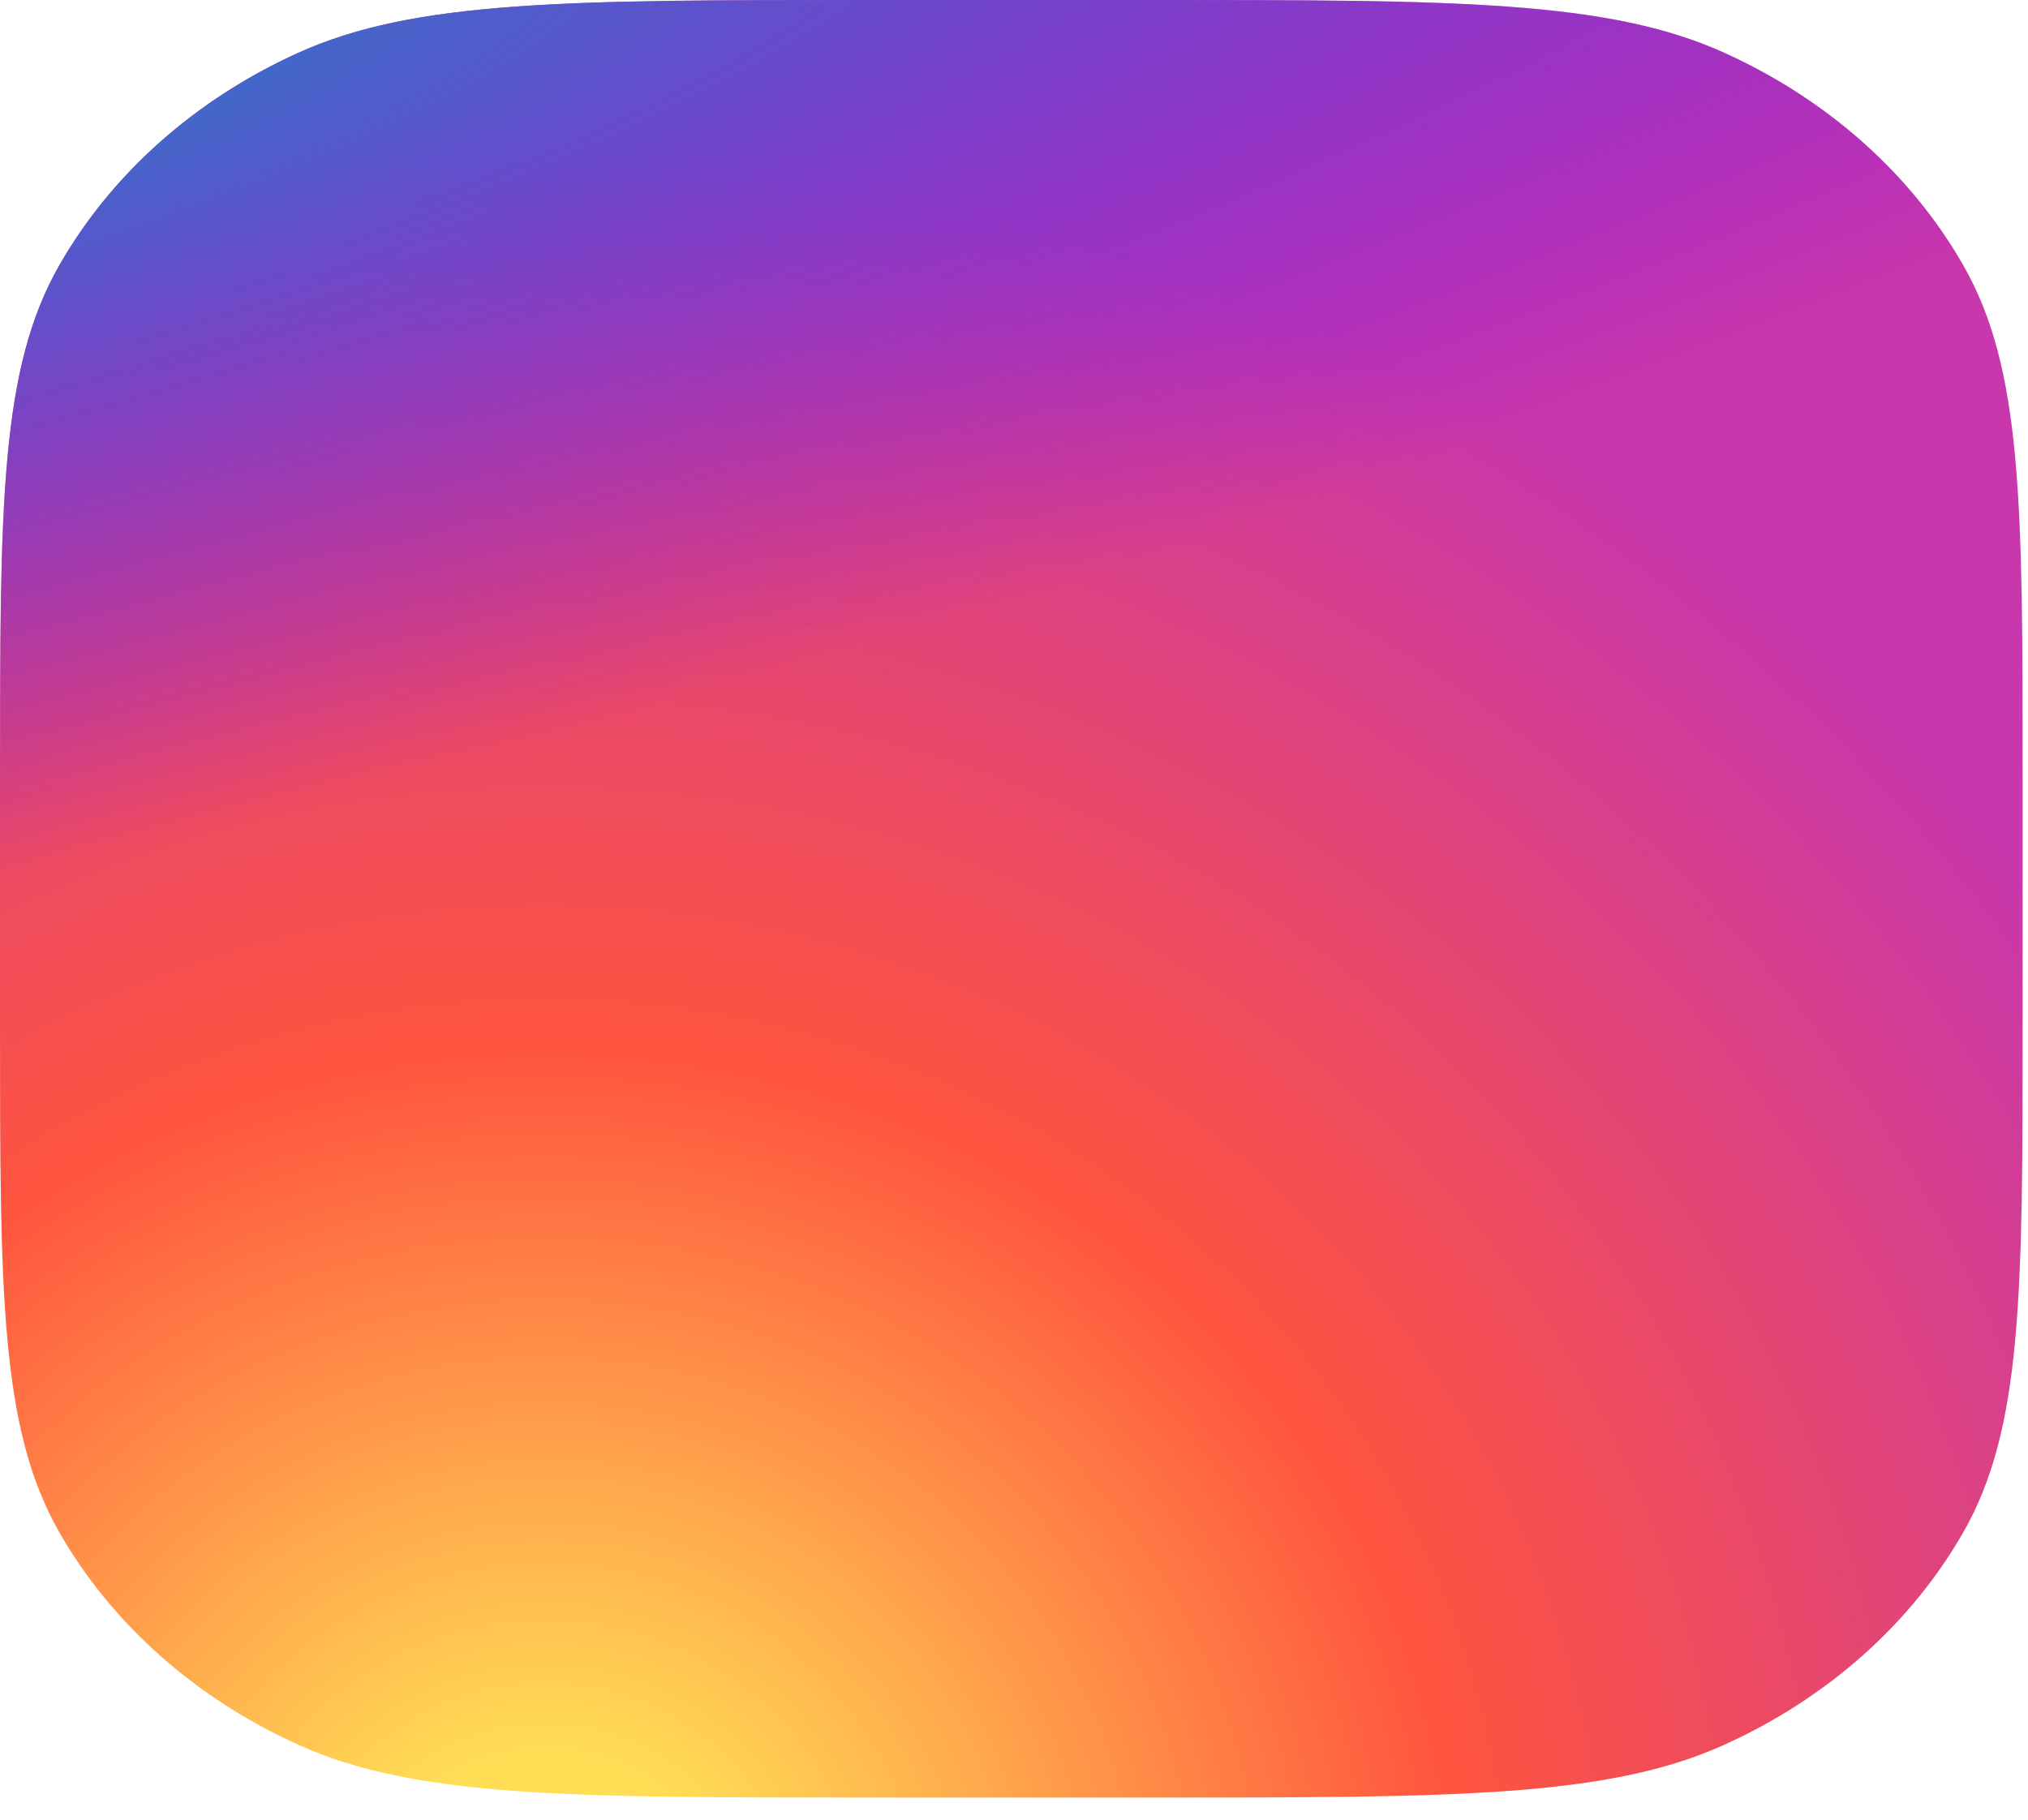<?xml version="1.0" encoding="utf-8"?>
<svg xmlns="http://www.w3.org/2000/svg" fill="none" height="100%" overflow="visible" preserveAspectRatio="none" style="display: block;" viewBox="0 0 39 35" width="100%">
<g id="Vector">
<path d="M0 14.933C0 9.706 0 7.093 1.144 5.096C2.151 3.34 3.757 1.912 5.733 1.017C7.979 0 10.919 0 16.8 0H22.097C27.977 0 30.918 0 33.164 1.017C35.139 1.912 36.746 3.34 37.752 5.096C38.897 7.093 38.897 9.706 38.897 14.933V19.642C38.897 24.869 38.897 27.482 37.752 29.479C36.746 31.235 35.139 32.663 33.164 33.557C30.918 34.575 27.977 34.575 22.097 34.575H16.8C10.919 34.575 7.979 34.575 5.733 33.557C3.757 32.663 2.151 31.235 1.144 29.479C0 27.482 0 24.869 0 19.642V14.933Z" fill="url(#paint0_radial_0_249)"/>
<path d="M0 14.933C0 9.706 0 7.093 1.144 5.096C2.151 3.34 3.757 1.912 5.733 1.017C7.979 0 10.919 0 16.8 0H22.097C27.977 0 30.918 0 33.164 1.017C35.139 1.912 36.746 3.34 37.752 5.096C38.897 7.093 38.897 9.706 38.897 14.933V19.642C38.897 24.869 38.897 27.482 37.752 29.479C36.746 31.235 35.139 32.663 33.164 33.557C30.918 34.575 27.977 34.575 22.097 34.575H16.8C10.919 34.575 7.979 34.575 5.733 33.557C3.757 32.663 2.151 31.235 1.144 29.479C0 27.482 0 24.869 0 19.642V14.933Z" fill="url(#paint1_radial_0_249)"/>
</g>
<defs>
<radialGradient cx="0" cy="0" gradientTransform="translate(10.332 37.238) rotate(-90) scale(34.266 35.854)" gradientUnits="userSpaceOnUse" id="paint0_radial_0_249" r="1">
<stop stop-color="#FFDD55"/>
<stop offset="0.1" stop-color="#FFDD55"/>
<stop offset="0.5" stop-color="#FF543E"/>
<stop offset="1" stop-color="#C837AB"/>
</radialGradient>
<radialGradient cx="0" cy="0" gradientTransform="translate(-6.515 2.491) rotate(77.309) scale(15.395 70.669)" gradientUnits="userSpaceOnUse" id="paint1_radial_0_249" r="1">
<stop stop-color="#3771C8"/>
<stop offset="0.128" stop-color="#3771C8"/>
<stop offset="1" stop-color="#6600FF" stop-opacity="0"/>
</radialGradient>
</defs>
</svg>